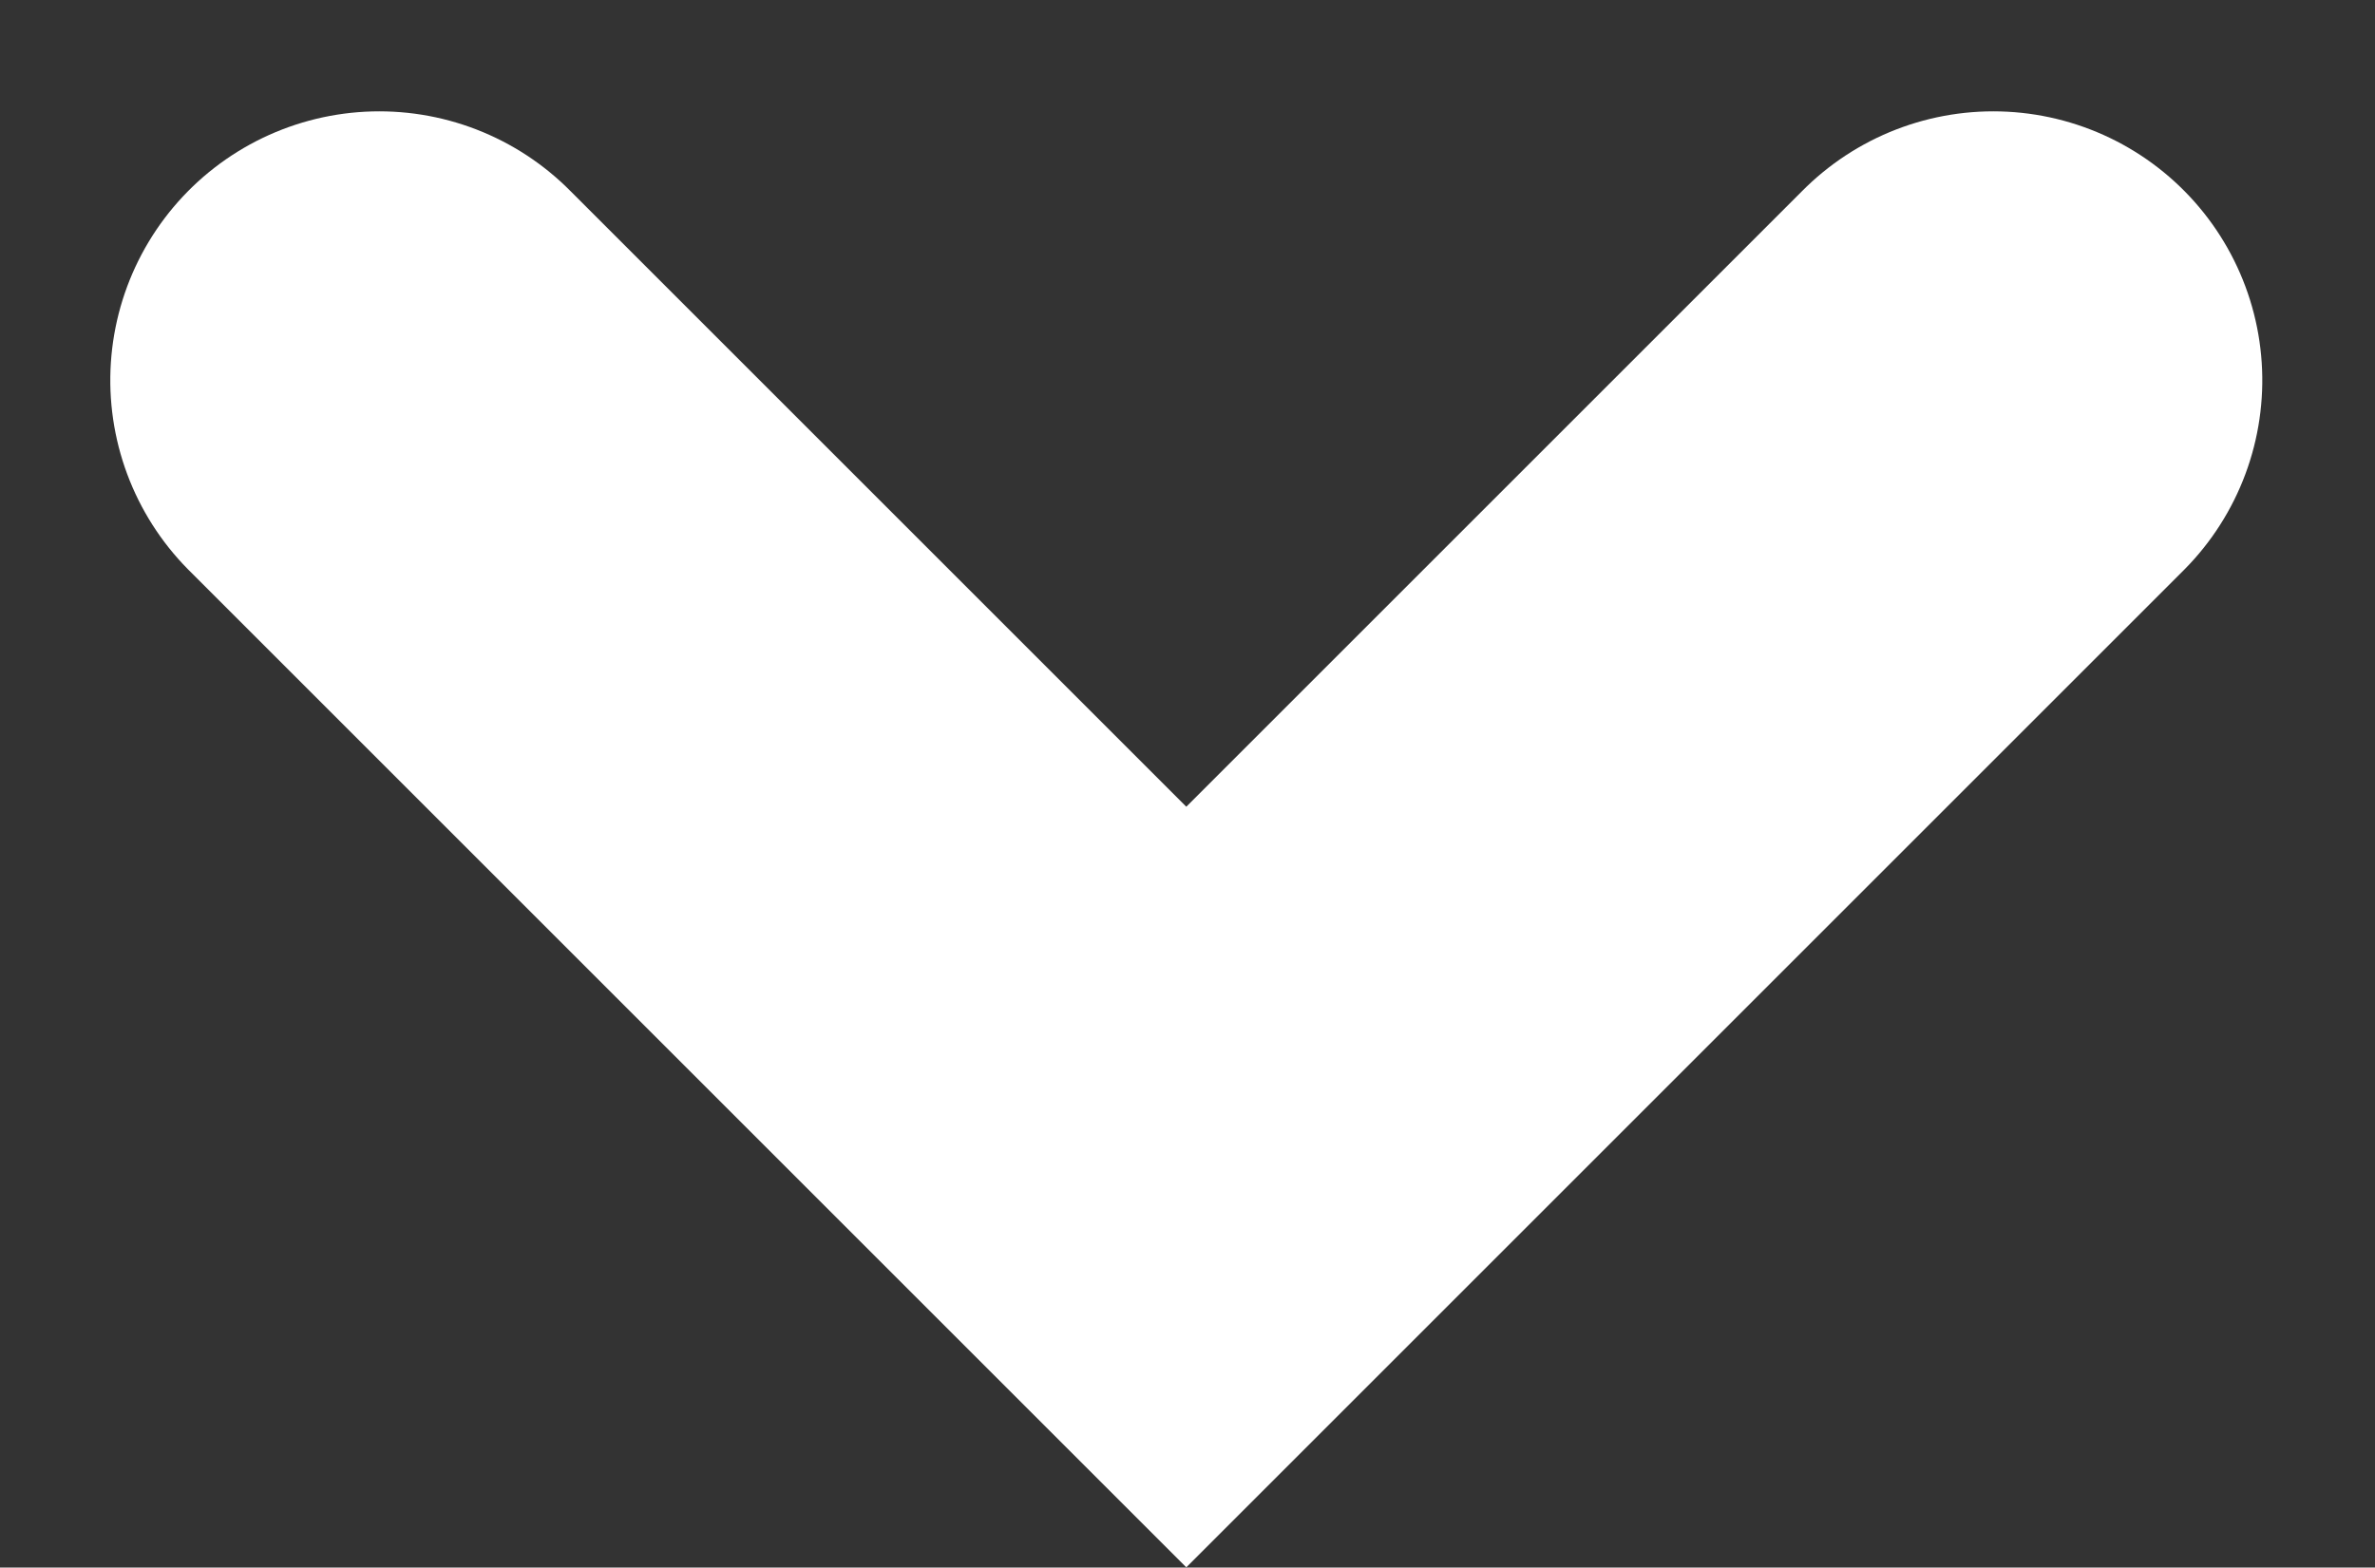 <svg xmlns="http://www.w3.org/2000/svg" width="8.829" height="5.829" viewBox="0 0 8.829 5.829">
  <rect x="0" y="0" width="8.829" height="5.829" fill="#333333" stroke="none"/>
  <path id="Path_76" data-name="Path 76" d="M1125.959,1600.1l3,3-3,3" transform="translate(1607.51 -1124.545) rotate(90)" fill="none" stroke="#fff" stroke-linecap="round" stroke-width="2"/>
</svg>
